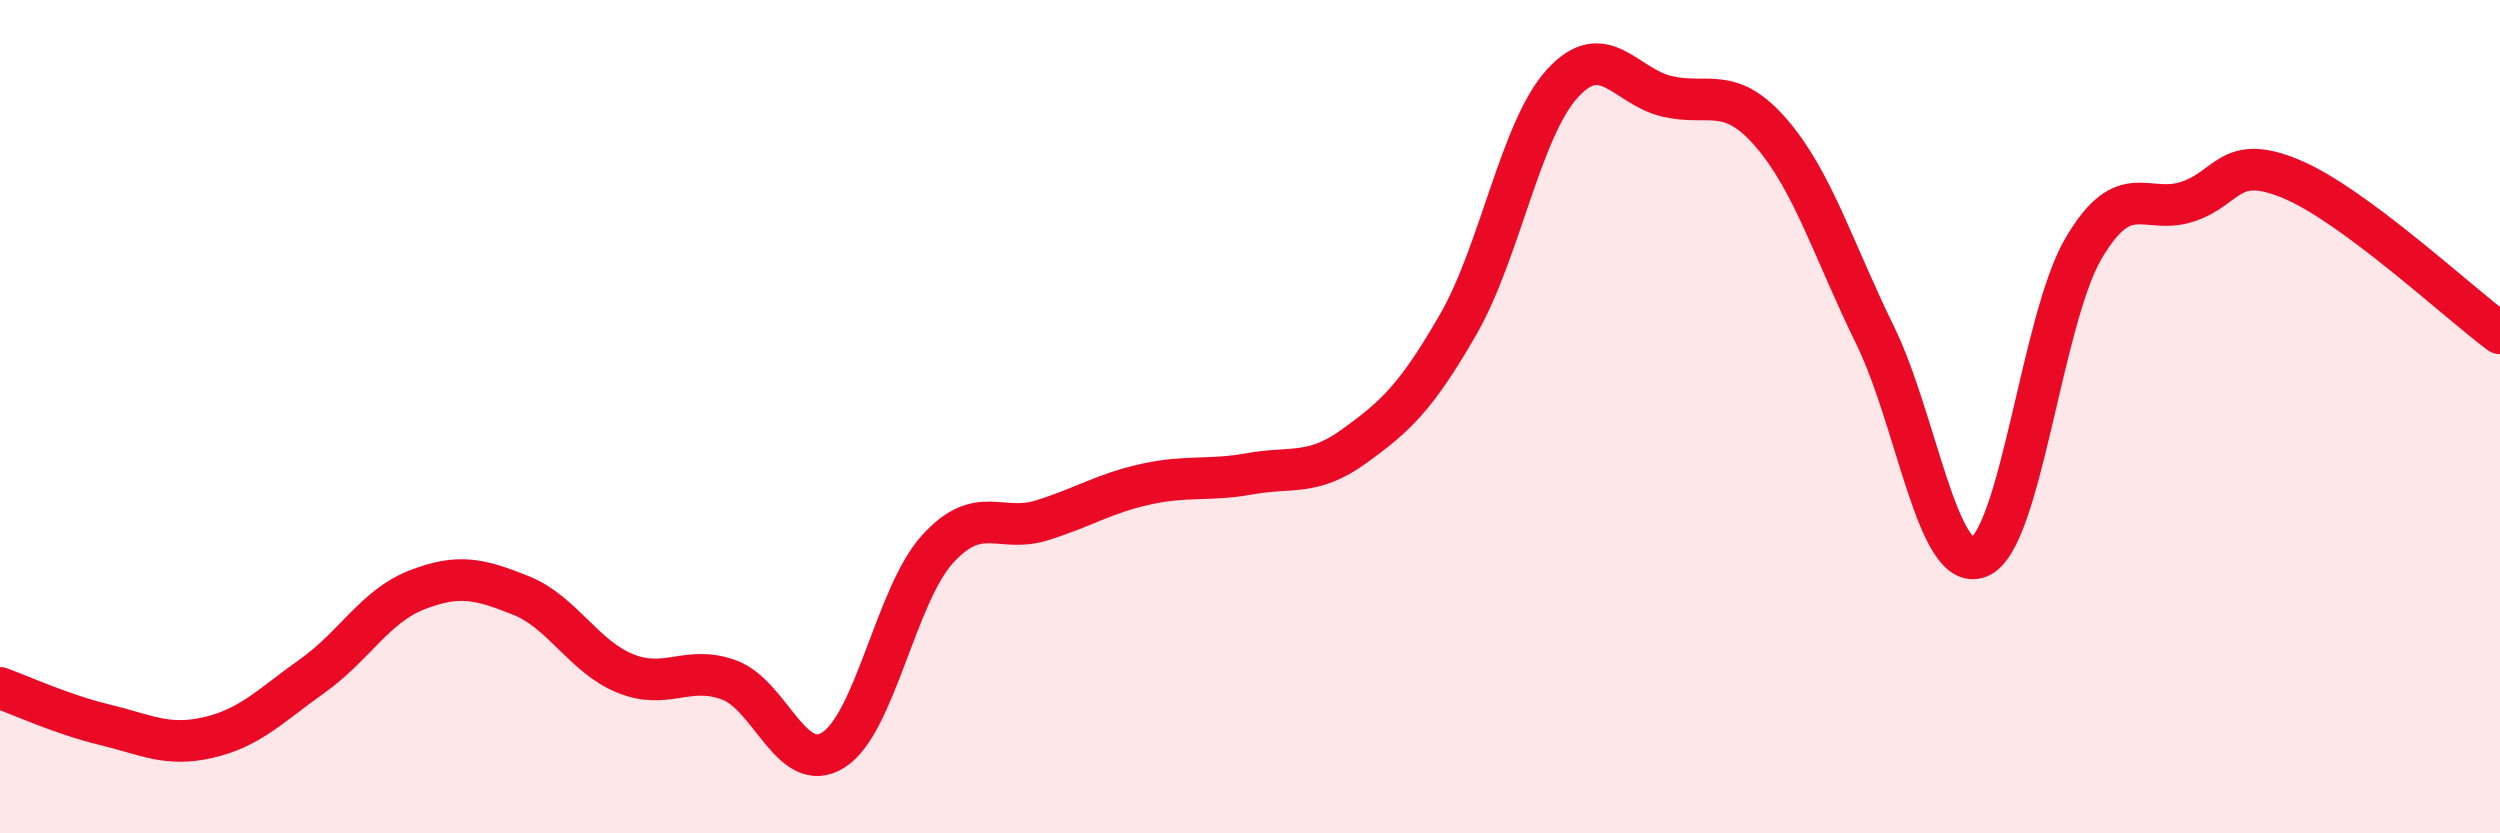
    <svg width="60" height="20" viewBox="0 0 60 20" xmlns="http://www.w3.org/2000/svg">
      <path
        d="M 0,16.51 C 0.5,16.69 1.5,17.15 2.5,17.39 C 3.5,17.63 4,17.93 5,17.7 C 6,17.47 6.5,16.93 7.5,16.22 C 8.5,15.51 9,14.55 10,14.16 C 11,13.77 11.5,13.89 12.5,14.29 C 13.5,14.69 14,15.75 15,16.16 C 16,16.57 16.5,15.95 17.5,16.32 C 18.5,16.69 19,18.63 20,18 C 21,17.37 21.5,14.28 22.5,13.18 C 23.5,12.08 24,12.8 25,12.49 C 26,12.18 26.5,11.84 27.5,11.62 C 28.5,11.4 29,11.55 30,11.37 C 31,11.19 31.5,11.43 32.5,10.71 C 33.5,9.99 34,9.52 35,7.78 C 36,6.04 36.5,3.09 37.5,2 C 38.5,0.91 39,2.07 40,2.31 C 41,2.55 41.5,2.03 42.5,3.18 C 43.5,4.33 44,6 45,8.04 C 46,10.08 46.5,13.78 47.5,13.37 C 48.5,12.96 49,7.68 50,5.97 C 51,4.26 51.5,5.17 52.5,4.84 C 53.5,4.51 53.5,3.67 55,4.3 C 56.5,4.93 59,7.26 60,8L60 20L0 20Z"
        fill="#EB0A25"
        opacity="0.1"
        stroke-linecap="round"
        stroke-linejoin="round"
      />
      <path
        d="M 0,16.51 C 0.5,16.69 1.5,17.15 2.5,17.39 C 3.5,17.63 4,17.93 5,17.7 C 6,17.47 6.5,16.93 7.5,16.22 C 8.5,15.51 9,14.55 10,14.16 C 11,13.77 11.5,13.89 12.5,14.29 C 13.5,14.69 14,15.75 15,16.16 C 16,16.57 16.5,15.95 17.5,16.32 C 18.5,16.69 19,18.63 20,18 C 21,17.37 21.5,14.28 22.5,13.18 C 23.5,12.08 24,12.8 25,12.49 C 26,12.18 26.5,11.84 27.5,11.62 C 28.5,11.4 29,11.55 30,11.37 C 31,11.19 31.5,11.43 32.5,10.71 C 33.5,9.99 34,9.52 35,7.78 C 36,6.04 36.5,3.09 37.5,2 C 38.5,0.91 39,2.07 40,2.31 C 41,2.55 41.5,2.03 42.5,3.18 C 43.5,4.33 44,6 45,8.04 C 46,10.08 46.5,13.78 47.5,13.37 C 48.5,12.96 49,7.68 50,5.97 C 51,4.26 51.5,5.17 52.5,4.84 C 53.5,4.51 53.5,3.67 55,4.3 C 56.5,4.93 59,7.26 60,8"
        stroke="#EB0A25"
        stroke-width="1"
        fill="none"
        stroke-linecap="round"
        stroke-linejoin="round"
      />
    </svg>
  